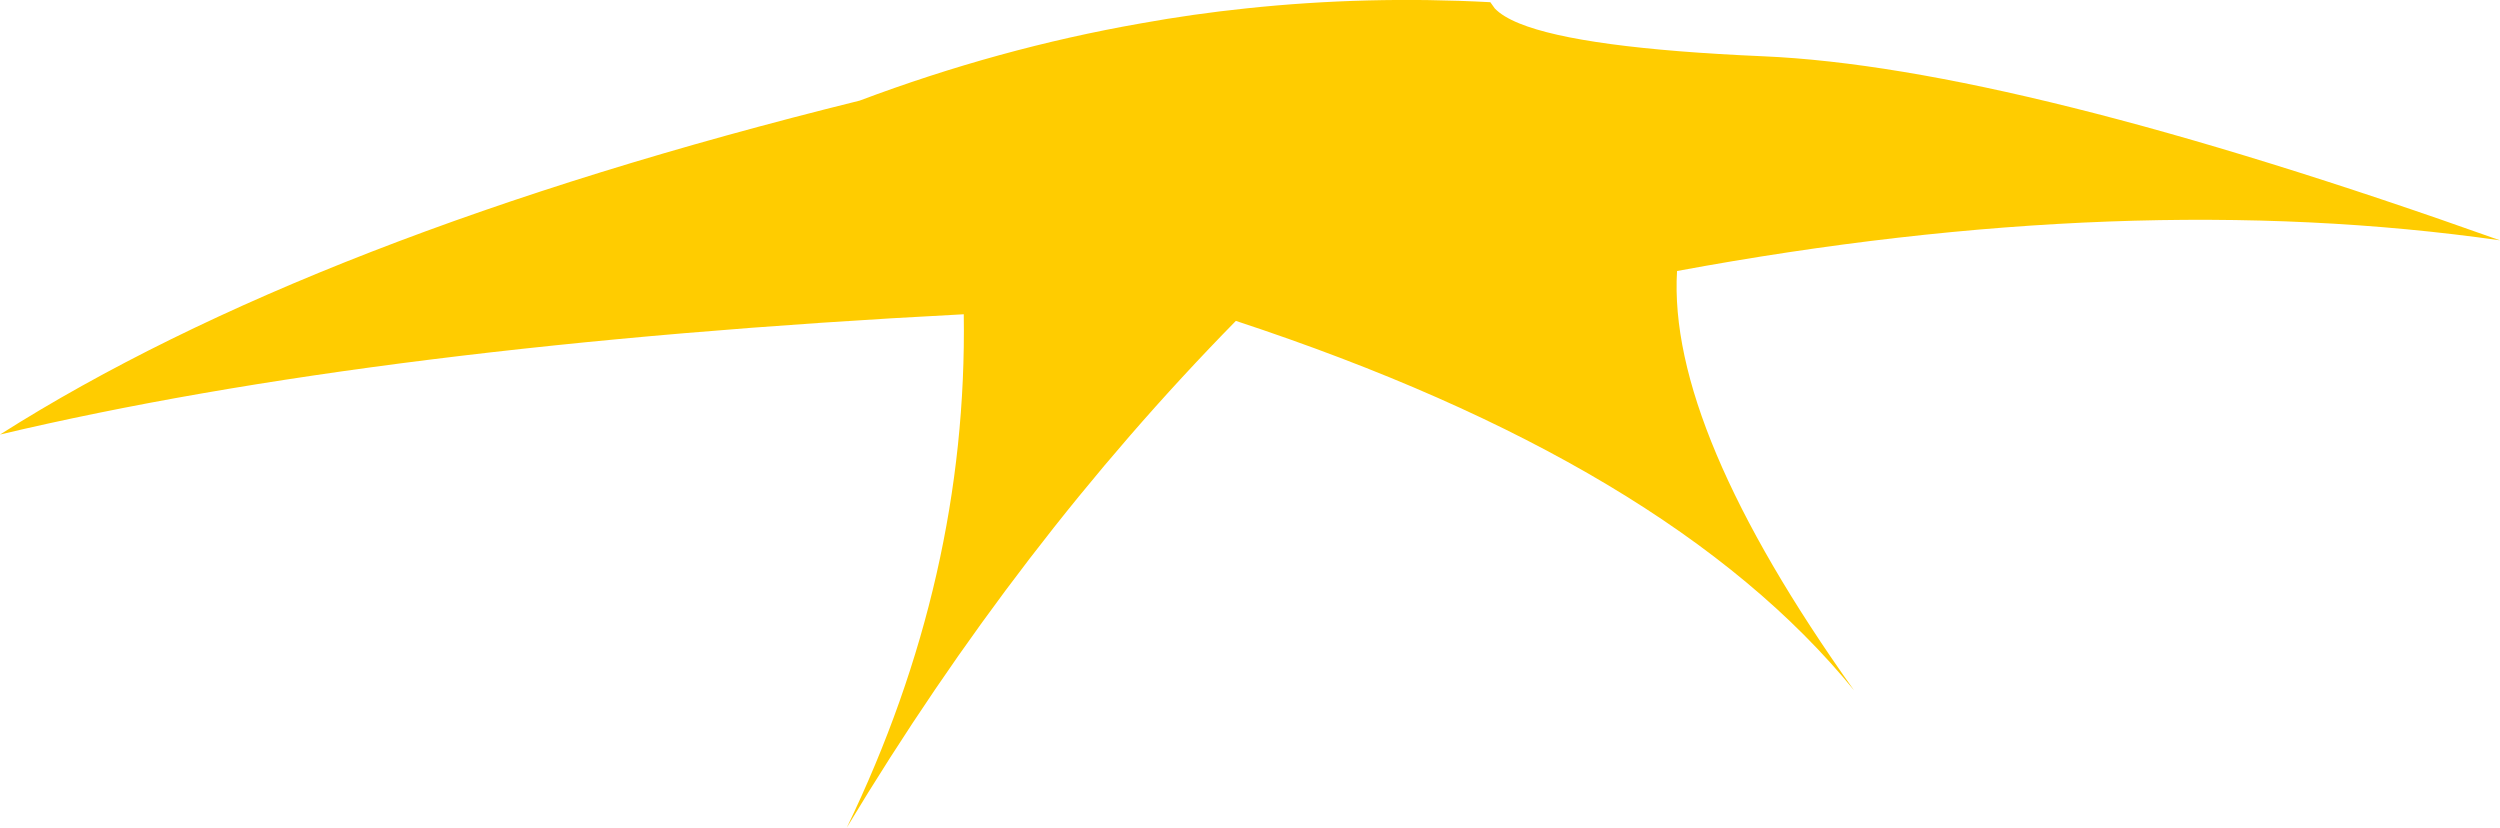<?xml version="1.0" encoding="UTF-8" standalone="no"?>
<svg xmlns:xlink="http://www.w3.org/1999/xlink" height="187.5px" width="566.4px" xmlns="http://www.w3.org/2000/svg">
  <g transform="matrix(1.0, 0.0, 0.0, 1.0, 0.0, -216.1)">
    <path d="M337.65 216.6 L338.65 218.0 Q340.4 219.85 344.2 221.4 358.05 227.05 399.45 228.85 456.25 231.3 566.4 270.55 482.3 258.55 379.95 277.5 377.8 313.15 420.05 372.5 378.3 321.2 280.0 288.8 230.6 339.15 191.85 403.6 219.25 346.85 218.35 287.3 85.85 294.2 0.0 314.55 70.95 269.55 194.75 238.9 226.25 227.05 258.45 221.4 270.35 219.25 282.35 218.0 309.75 215.1 337.65 216.6" fill="#ffcc00" fill-rule="evenodd" stroke="none"/>
  </g>
</svg>
